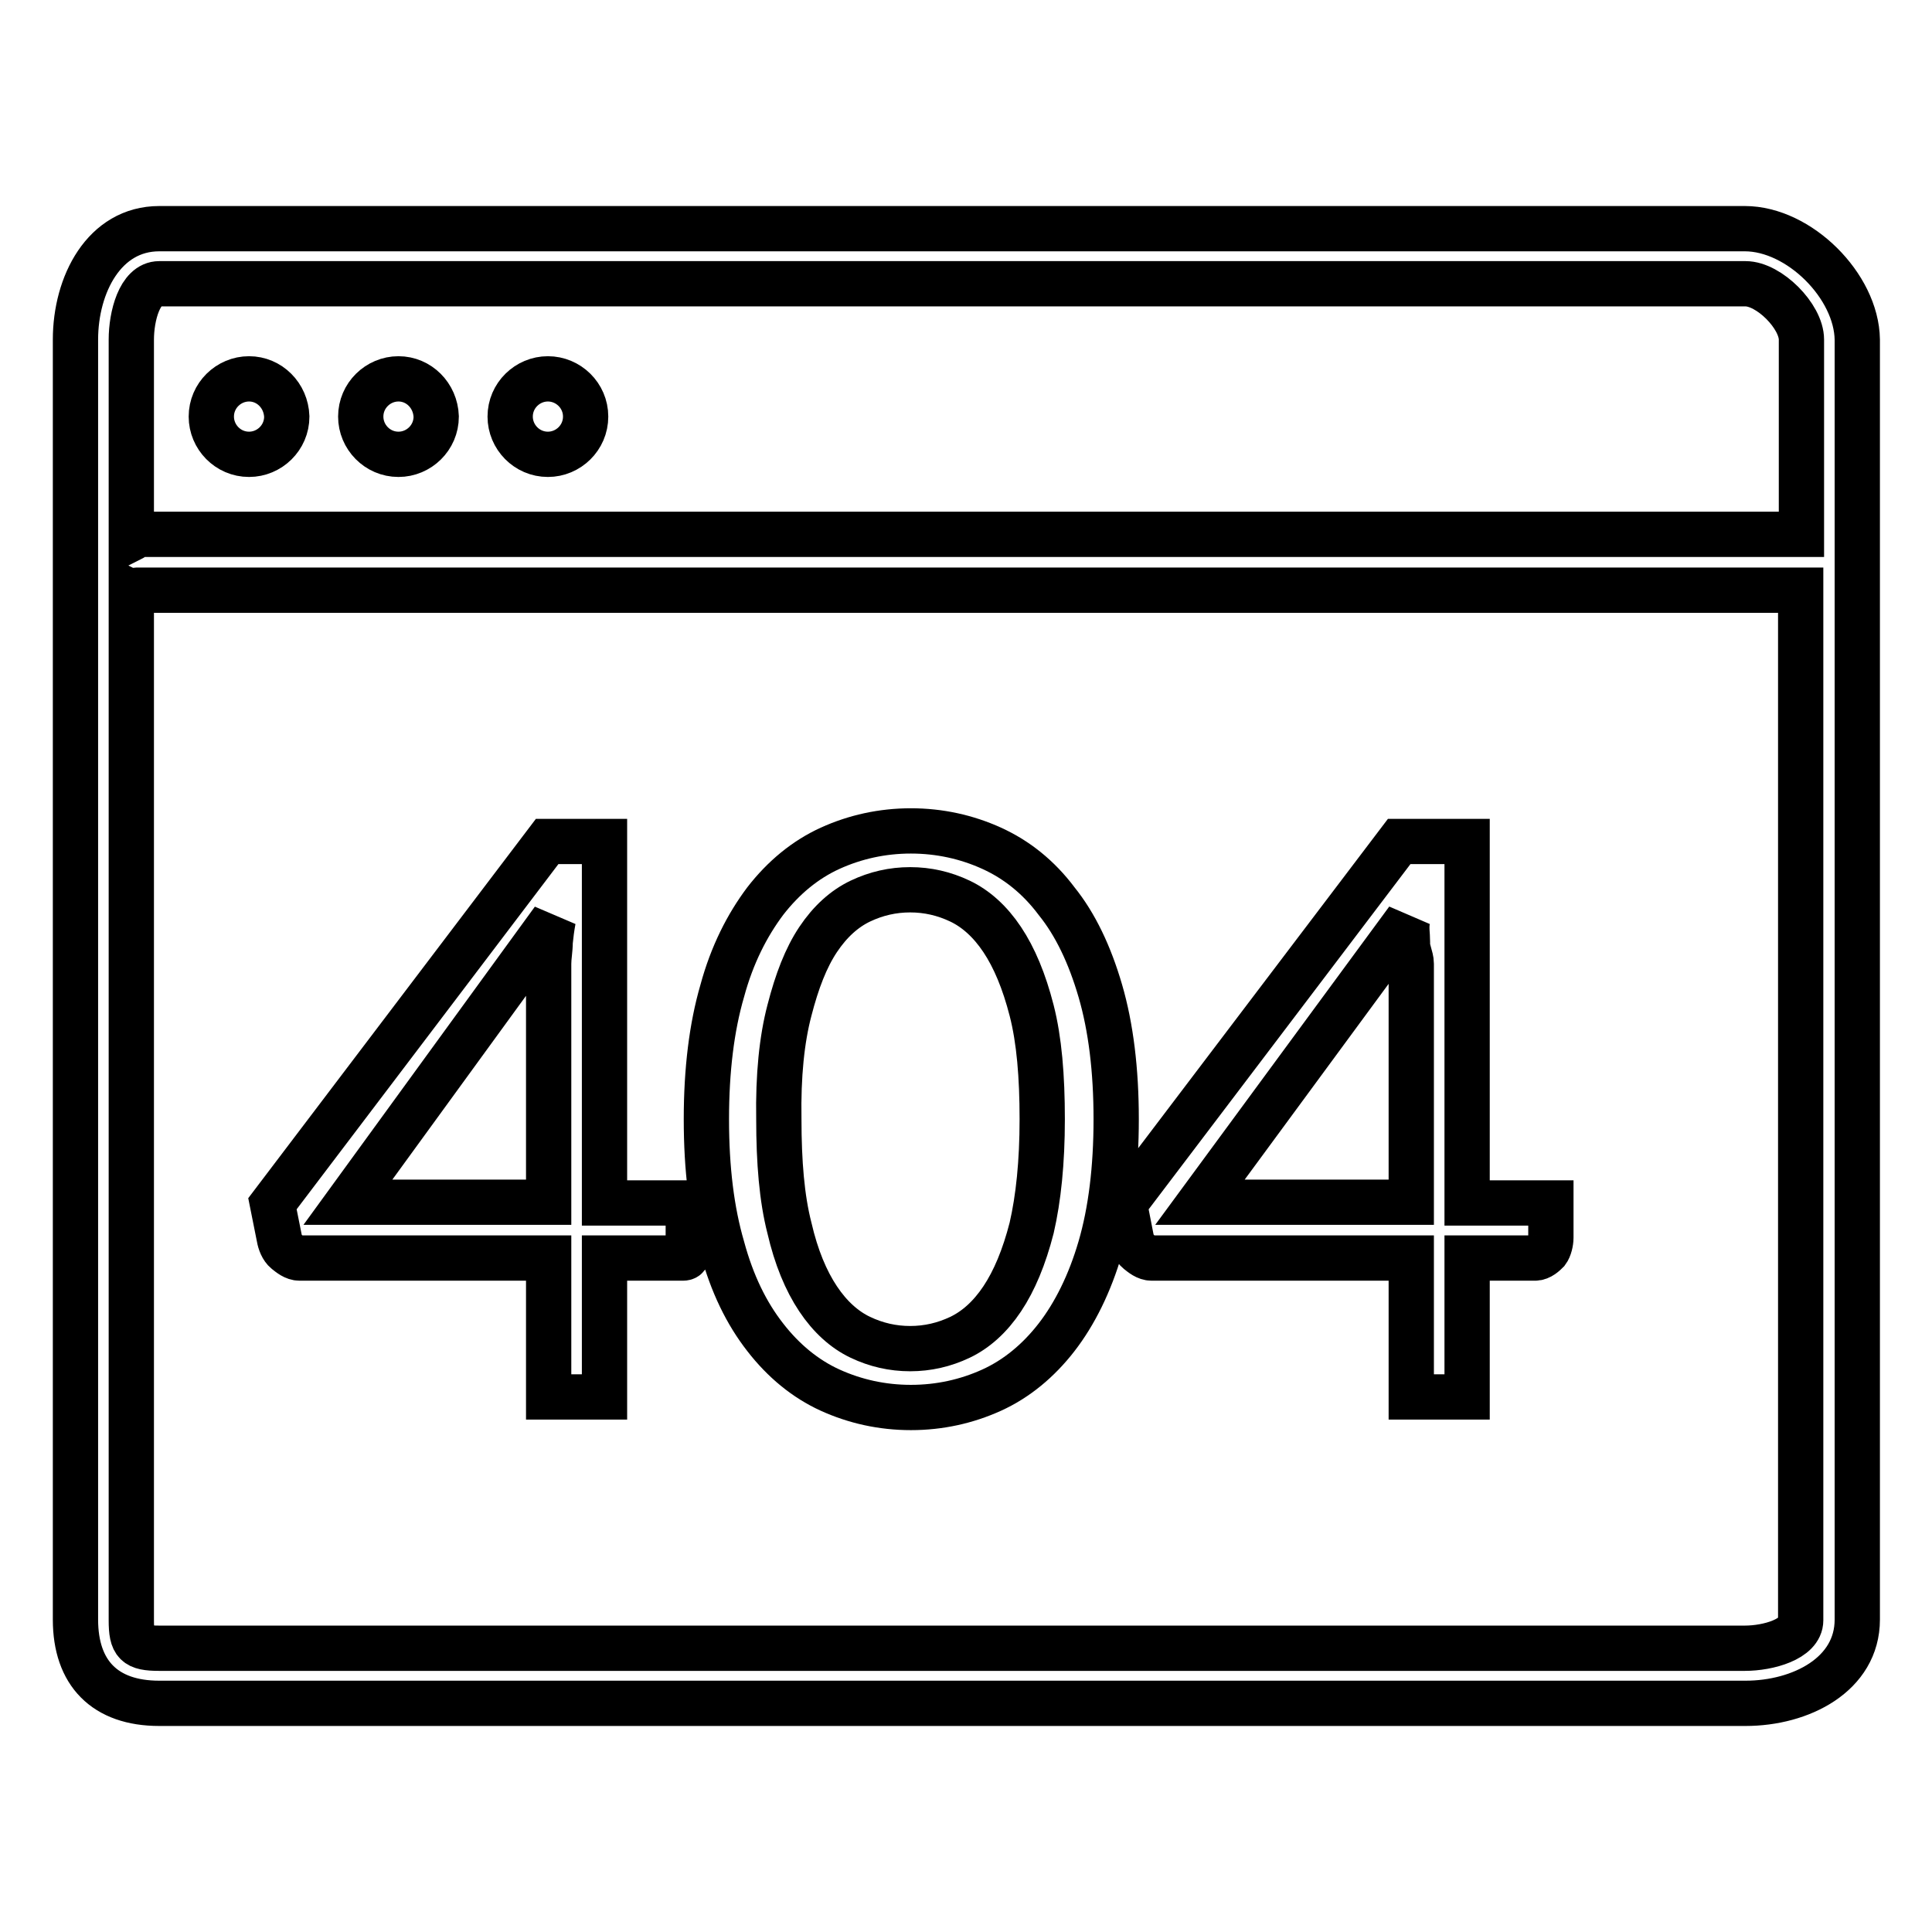 <?xml version="1.0" encoding="utf-8"?>
<!-- Svg Vector Icons : http://www.onlinewebfonts.com/icon -->
<!DOCTYPE svg PUBLIC "-//W3C//DTD SVG 1.1//EN" "http://www.w3.org/Graphics/SVG/1.1/DTD/svg11.dtd">
<svg version="1.1" xmlns="http://www.w3.org/2000/svg" xmlns:xlink="http://www.w3.org/1999/xlink" x="0px" y="0px" viewBox="0 0 256 256" enable-background="new 0 0 256 256" xml:space="preserve">
<g> <path stroke-width="6" fill-opacity="0" stroke="#000000"  d="M231.2,30.3H21.1C13.8,30.3,10,37.7,10,45v169.6c0,7.1,3.9,11.1,11.1,11.1h210.2c7.3,0,14.8-3.8,14.8-11.1 V45C246,37.9,238.4,30.3,231.2,30.3z M238.6,214.7c0,2.5-4.3,3.7-7.4,3.7H21.1c-3.1,0-3.7-0.6-3.7-3.7V78.5 c0.2,0.1,0.5-0.3,0.7-0.3h220.5L238.6,214.7L238.6,214.7z M238.6,70.8H18.1c-0.3,0-0.5,0.5-0.7,0.6V45c0-3.1,1.1-7.4,3.7-7.4h210.2 c3.1,0,7.4,4.3,7.4,7.4V70.8L238.6,70.8z M37.9,165.8c0.5,0.4,1.1,0.9,1.8,0.9h33v18.4h7.4v-18.4h10.4c0.7,0,0.5-0.6,0.9-0.9 c0.3-0.4-0.2-1.2-0.2-1.8v-4.6H80.1v-47.9h-7.6l-36.4,48L37,164C37.1,164.6,37.4,165.4,37.9,165.8z M73.3,121.9 c-0.2,1.1-0.3,1.9-0.4,2.9c0,1-0.2,2-0.2,2.9v31.6H46.1L73.3,121.9z M101.4,177.2c2.4,3.1,5.3,5.5,8.6,7c3.3,1.5,6.9,2.3,10.7,2.3 c3.8,0,7.4-0.8,10.7-2.3c3.3-1.5,6.2-3.9,8.6-7c2.4-3.1,4.4-7.1,5.8-11.9c1.4-4.8,2.1-10.5,2.1-17c0-6.5-0.7-12.2-2.1-17 c-1.4-4.8-3.3-8.8-5.8-11.9c-2.4-3.2-5.3-5.5-8.6-7c-3.3-1.5-6.9-2.3-10.7-2.3c-3.8,0-7.4,0.8-10.7,2.3c-3.3,1.5-6.2,3.9-8.6,7 c-2.4,3.2-4.4,7.1-5.7,11.9c-1.4,4.8-2.1,10.5-2.1,17c0,6.6,0.7,12.2,2.1,17C97,170.1,98.9,174,101.4,177.2z M104.6,133.9 c1-3.9,2.2-7,3.8-9.4c1.6-2.4,3.5-4.1,5.6-5.1c2.1-1,4.3-1.5,6.6-1.5c2.3,0,4.5,0.5,6.6,1.5c2.1,1,4,2.7,5.6,5.1 c1.6,2.4,2.9,5.5,3.9,9.4c1,3.9,1.4,8.7,1.4,14.4c0,5.7-0.5,10.5-1.4,14.4c-1,3.9-2.3,7-3.9,9.4c-1.6,2.4-3.5,4.1-5.6,5.1 c-2.1,1-4.3,1.5-6.6,1.5c-2.3,0-4.5-0.5-6.6-1.5c-2.1-1-4-2.7-5.6-5.1c-1.6-2.4-2.9-5.5-3.8-9.4c-1-3.9-1.4-8.7-1.4-14.4 C103.1,142.5,103.6,137.7,104.6,133.9z M150.8,165.8c0.5,0.4,1.1,0.9,1.8,0.9H187v18.4h7.4v-18.4h9c0.7,0,1.3-0.6,1.6-0.9 c0.3-0.4,0.5-1.2,0.5-1.8v-4.6h-11.1v-47.9h-9l-36.4,48l0.9,4.6C150,164.6,150.3,165.4,150.8,165.8z M186.5,121.9 c-0.2,1.1,0,1.9,0,2.9c-0.1,1,0.5,2,0.5,2.9v31.6h-28L186.5,121.9z M33,50.2c-2.7,0-5,2.2-5,5c0,2.7,2.2,5,5,5c2.7,0,5-2.2,5-5 C37.9,52.4,35.7,50.2,33,50.2z M52.8,50.2c-2.7,0-5,2.2-5,5c0,2.7,2.2,5,5,5c2.7,0,5-2.2,5-5C57.7,52.4,55.5,50.2,52.8,50.2z  M72.6,50.2c-2.7,0-5,2.2-5,5c0,2.7,2.2,5,5,5c2.7,0,5-2.2,5-5C77.6,52.4,75.3,50.2,72.6,50.2z"/></g>
</svg>